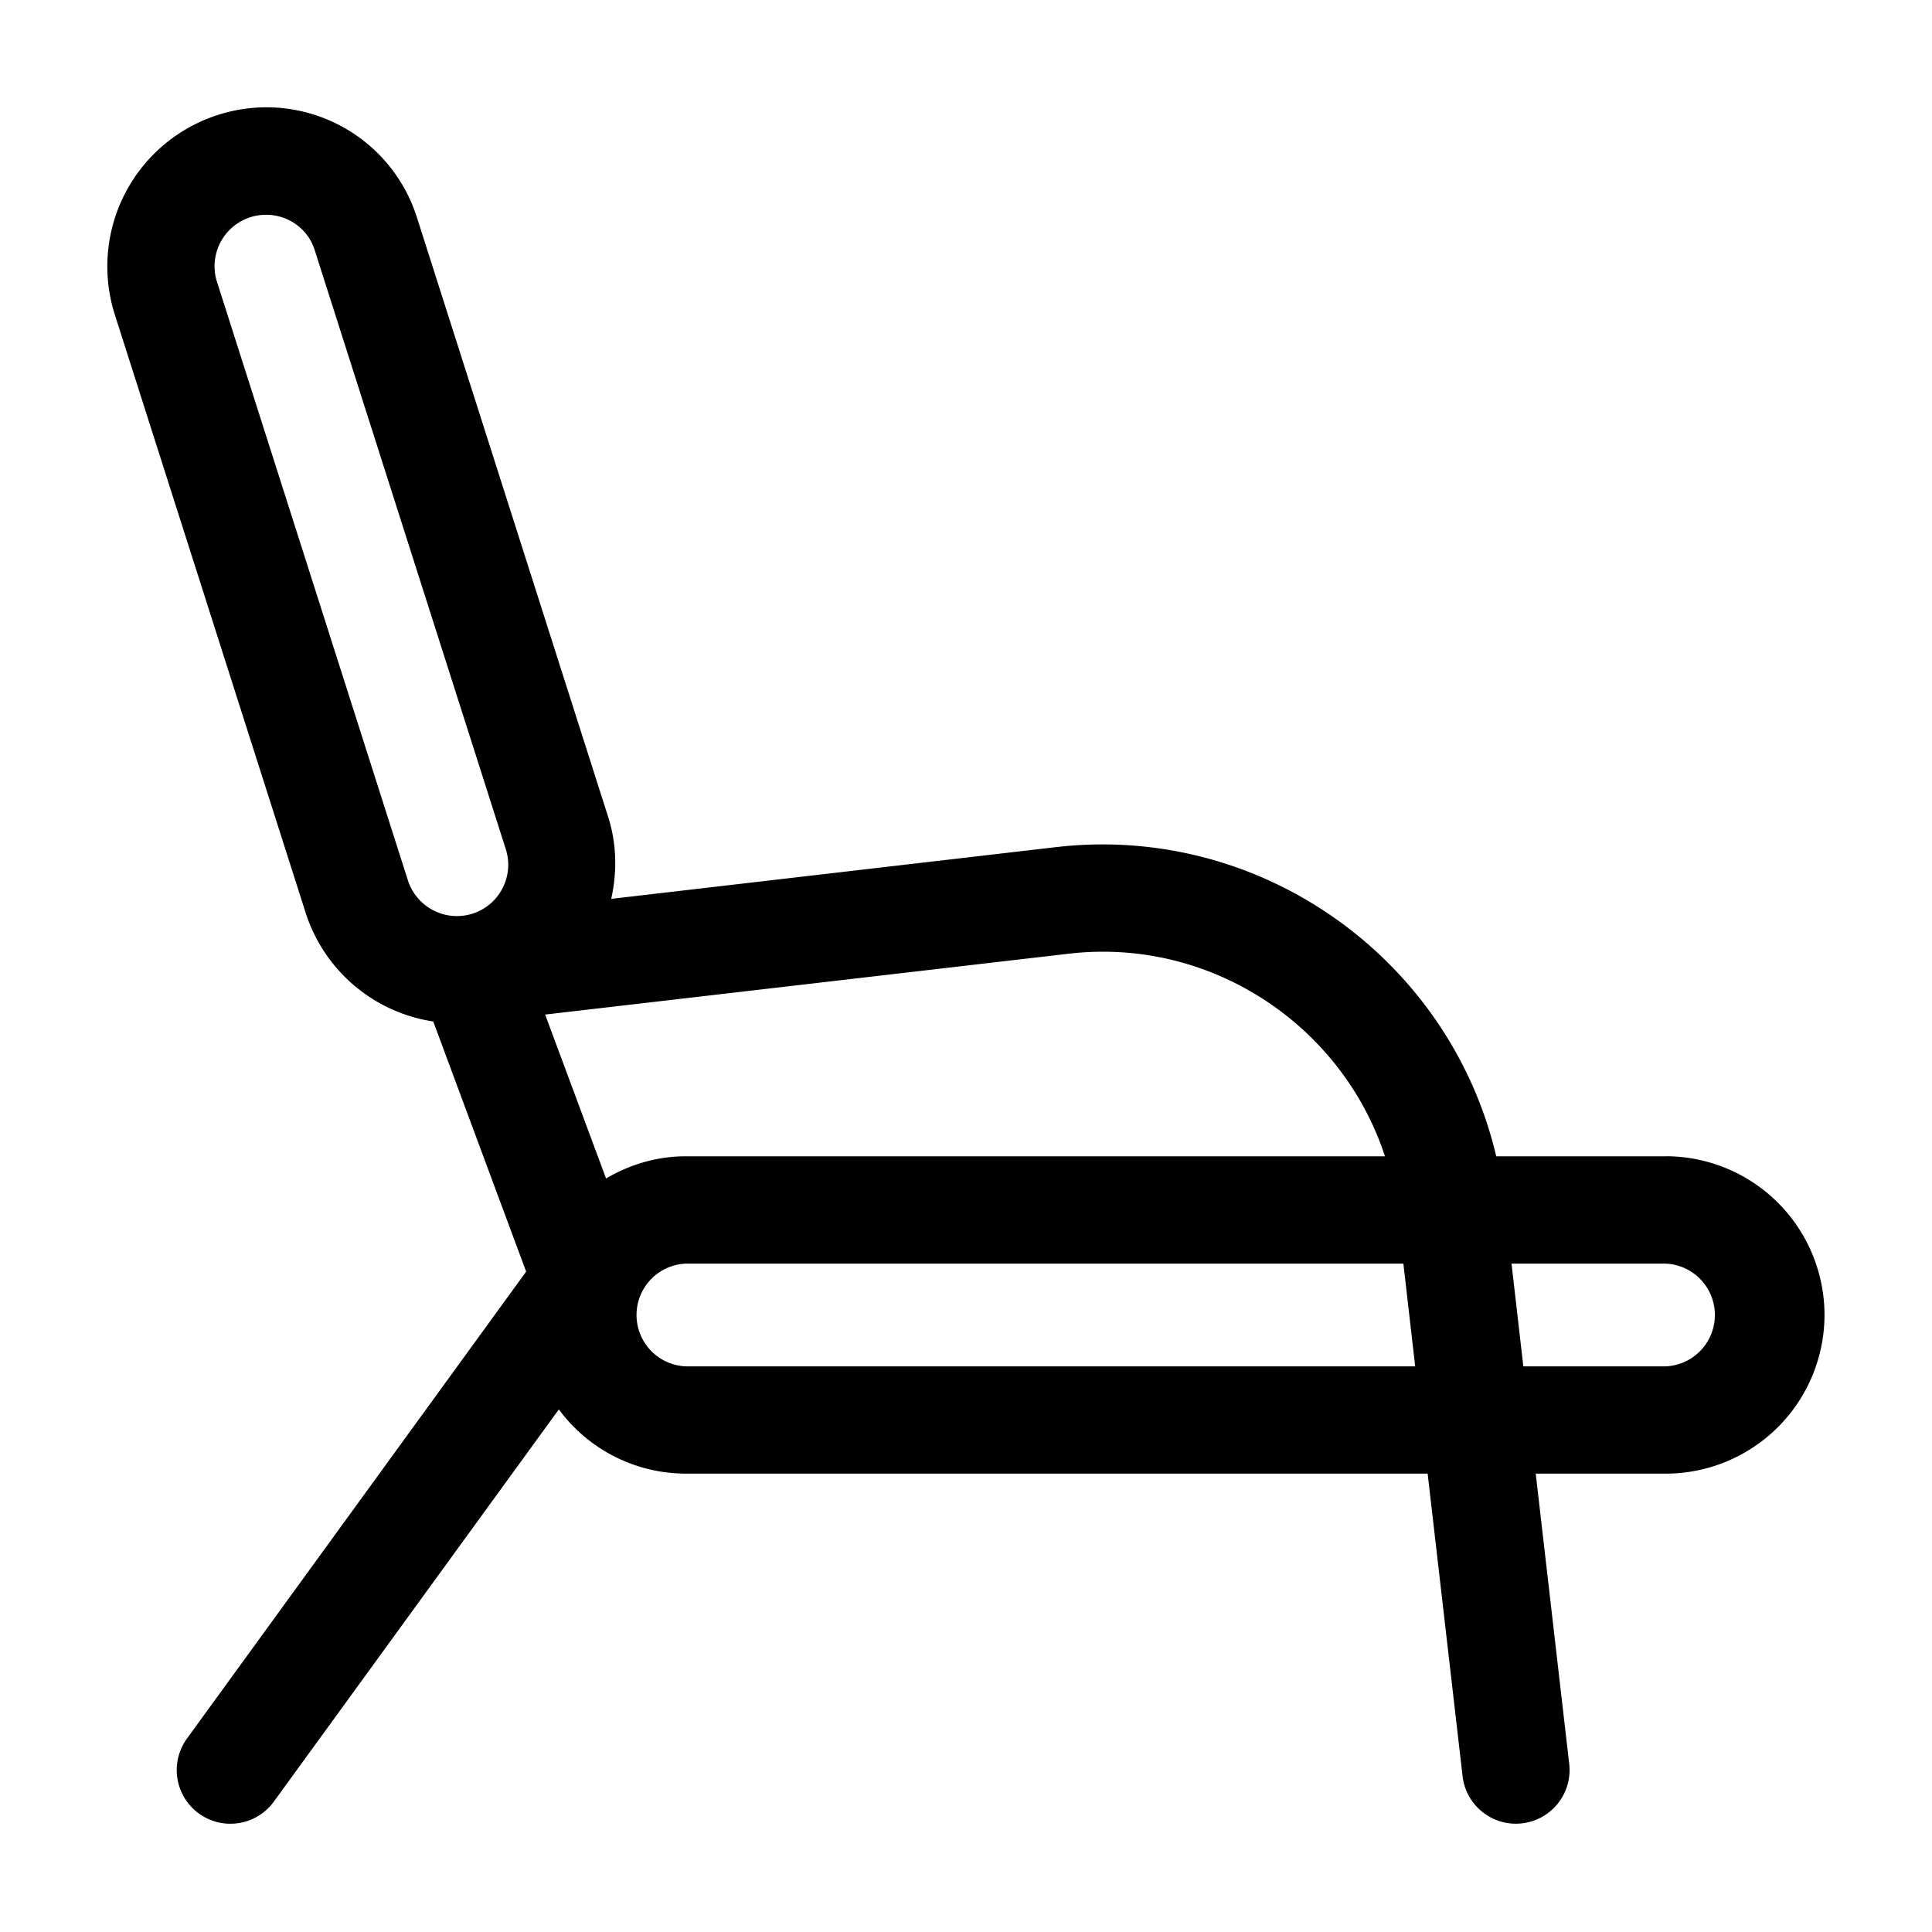 <svg fill="currentColor" viewBox="0 0 36 36" xmlns="http://www.w3.org/2000/svg">
  <path d="M31.04 21.546h-3.16c-.861-3.663-4.358-6.197-8.186-5.763l-8.305.966c.112-.501.103-1.023-.056-1.525l-.001-.003-3.573-11.2A2.942 2.942 0 0 0 4.098 2.13 2.964 2.964 0 0 0 2.129 5.83l3.57 11.19a2.965 2.965 0 0 0 2.374 2.014l1.731 4.661-6.32 8.7a1 1 0 0 0 1.619 1.175l5.31-7.308a2.945 2.945 0 0 0 2.362 1.197h13.827l.651 5.638a1 1 0 0 0 1.987-.23l-.624-5.408h2.424a2.96 2.96 0 0 0 2.957-2.957 2.96 2.96 0 0 0-2.957-2.957ZM19.922 17.77c2.647-.303 5.085 1.335 5.885 3.776H12.775c-.543 0-1.045.157-1.482.413l-1.135-3.054 9.764-1.135ZM4.039 5.238a.959.959 0 0 1 .92-1.236c.401 0 .768.25.899.64l3.568 11.185a.95.95 0 0 1-.065.729.95.95 0 0 1-.56.47.96.96 0 0 1-1.198-.615L4.039 5.238Zm8.736 20.222a.958.958 0 0 1 0-1.914H26.15l.22 1.914H12.776Zm18.265 0h-2.655l-.22-1.914h2.875a.958.958 0 0 1 0 1.914Z"></path>
</svg>

